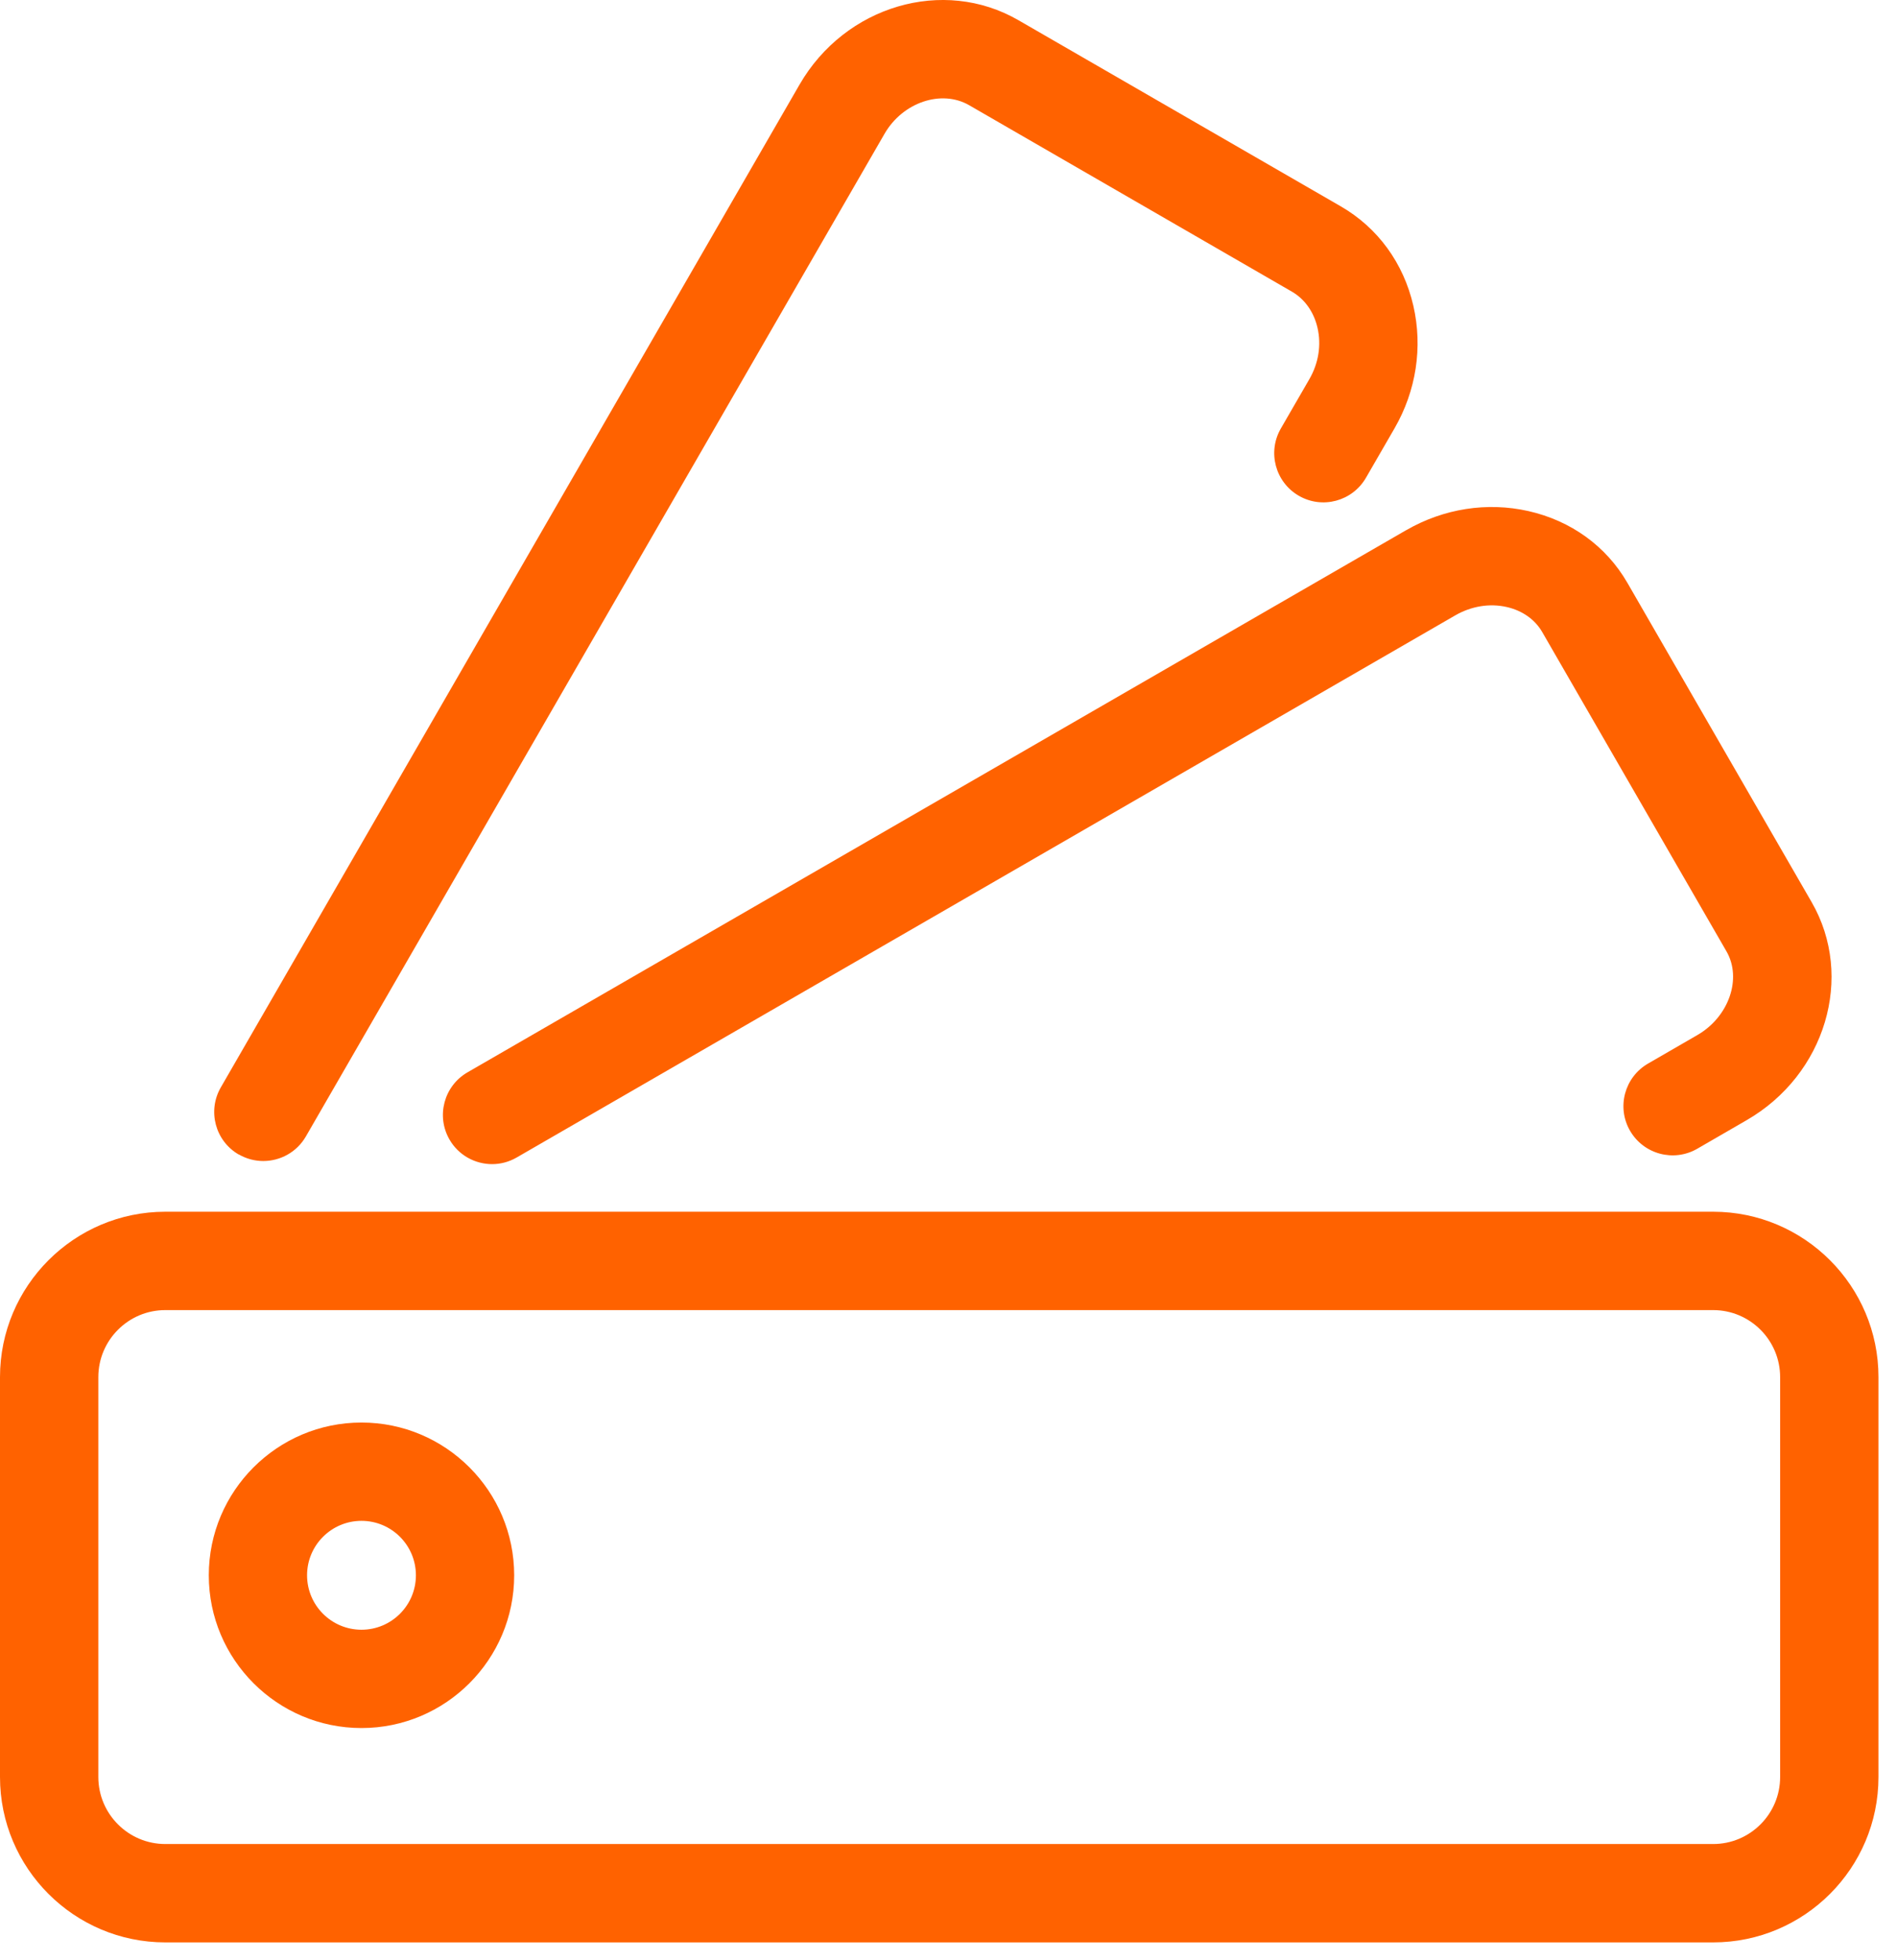<?xml version="1.0" encoding="UTF-8"?>
<svg width="61px" height="63px" viewBox="0 0 61 63" version="1.1" xmlns="http://www.w3.org/2000/svg" xmlns:xlink="http://www.w3.org/1999/xlink">
    <title>↳--🎨-Color</title>
    <g id="Page-1" stroke="none" stroke-width="1" fill="none" fill-rule="evenodd">
        <g id="B0AF9373-A996-432B-A3EC-14661AD0BAE7" fill="#FF6200" fill-rule="nonzero">
            <path d="M45.216,17.043 C46.422,16.347 47.816,16.129 49.144,16.427 C50.518,16.737 51.652,17.557 52.332,18.737 L58.256,28.999 C59.64,31.397 58.702,34.543 56.164,36.007 L54.576,36.925 C53.82,37.361 52.854,37.103 52.416,36.347 C51.978,35.591 52.238,34.625 52.994,34.187 L54.582,33.269 C55.594,32.685 56.022,31.453 55.516,30.579 L49.592,20.317 C49.358,19.911 48.952,19.625 48.448,19.511 C47.898,19.387 47.31,19.483 46.794,19.781 L16.612,37.207 C16.362,37.351 16.092,37.419 15.824,37.419 C15.278,37.419 14.746,37.135 14.454,36.629 C14.018,35.873 14.276,34.907 15.032,34.469 L45.214,17.043 L45.216,17.043 Z M7.678,37.107 C7.928,37.251 8.198,37.319 8.466,37.319 C9.012,37.319 9.544,37.035 9.836,36.529 L28.444,4.299 C29.028,3.287 30.274,2.867 31.166,3.383 L41.536,9.371 C41.954,9.611 42.248,10.025 42.366,10.537 C42.494,11.089 42.4,11.675 42.104,12.187 L41.186,13.775 C40.75,14.531 41.008,15.497 41.764,15.935 C42.52,16.373 43.486,16.113 43.924,15.357 L44.842,13.769 C45.54,12.561 45.754,11.161 45.448,9.829 C45.132,8.455 44.304,7.321 43.118,6.635 L32.748,0.649 C30.332,-0.747 27.174,0.183 25.708,2.723 L7.1,34.953 C6.664,35.709 6.922,36.675 7.678,37.111 L7.678,37.107 Z M60.404,44.265 L60.404,57.119 C60.404,60.051 58.02,62.435 55.088,62.435 L5.316,62.435 C2.384,62.435 -3.55271368e-15,60.051 -3.55271368e-15,57.119 L-3.55271368e-15,44.265 C-3.55271368e-15,41.335 2.384,38.949 5.316,38.949 L55.088,38.949 C58.02,38.949 60.404,41.333 60.404,44.265 Z M57.242,44.265 C57.242,43.077 56.276,42.111 55.088,42.111 L5.316,42.111 C4.128,42.111 3.162,43.077 3.162,44.265 L3.162,57.119 C3.162,58.307 4.128,59.273 5.316,59.273 L55.088,59.273 C56.276,59.273 57.242,58.307 57.242,57.119 L57.242,44.265 Z M16.534,50.635 C16.534,53.343 14.332,55.545 11.624,55.545 C8.916,55.545 6.714,53.343 6.714,50.635 C6.714,47.927 8.916,45.725 11.624,45.725 C14.332,45.725 16.534,47.927 16.534,50.635 Z M13.374,50.635 C13.374,49.669 12.59,48.885 11.624,48.885 C10.658,48.885 9.874,49.669 9.874,50.635 C9.874,51.601 10.658,52.385 11.624,52.385 C12.59,52.385 13.374,51.601 13.374,50.635 Z" id="↳--🎨-Color"></path>
        </g>
    </g>
</svg>
